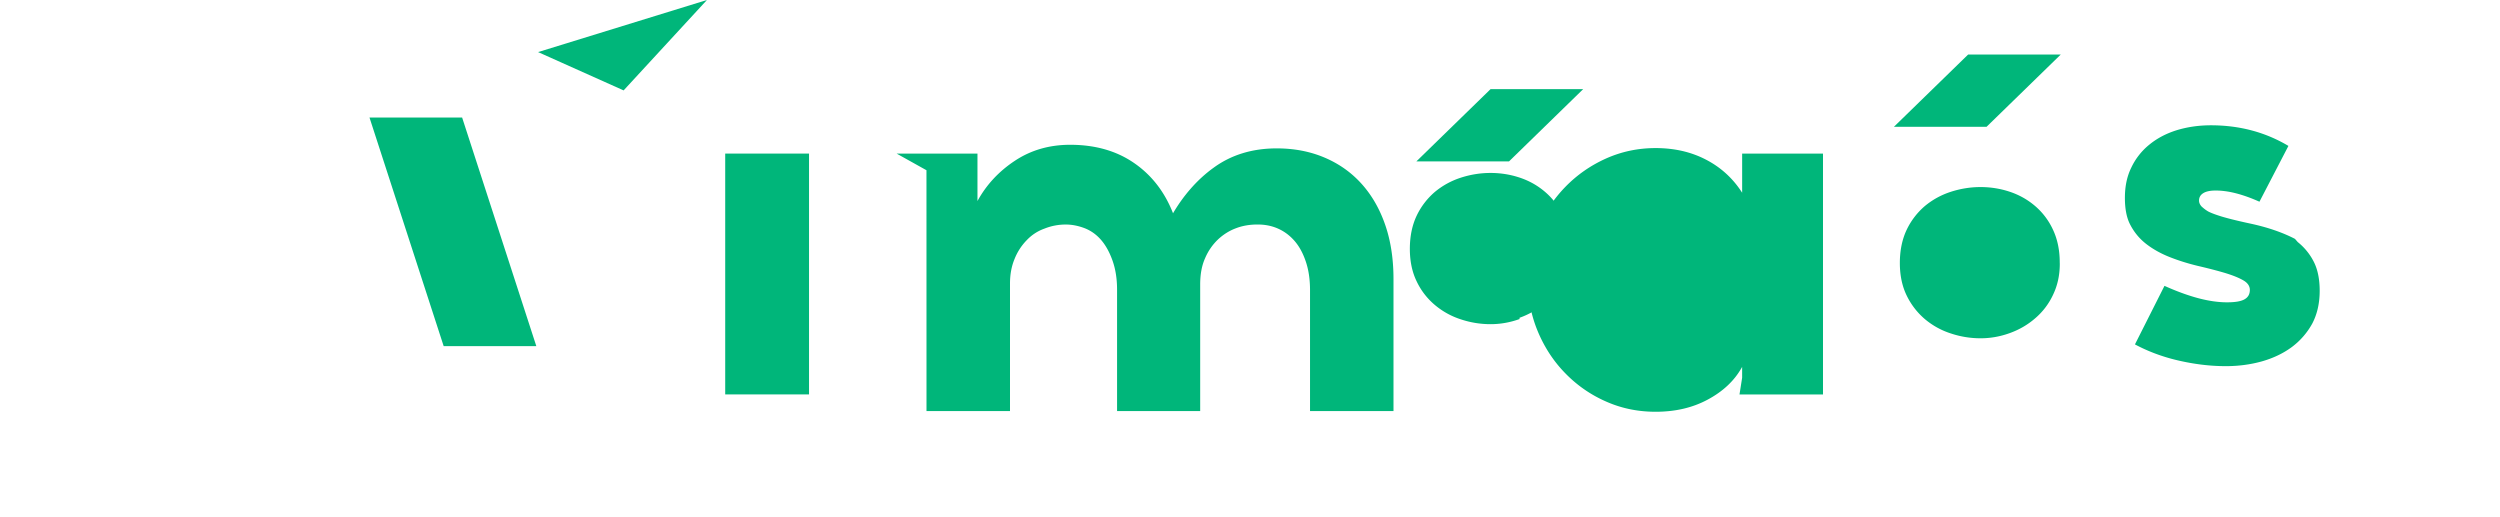 <svg xmlns="http://www.w3.org/2000/svg" width="150" height="31" viewBox="0 0 150 31" fill="none">
  <path d="M43.513 9.215h5.029v14.45h-5.029v-14.45z" fill="#00b67a"/>
  <path d="M53.797 9.215h4.851v2.848c0.533-0.975 1.282-1.781 2.248-2.419 0.965-0.638 2.069-0.957 3.313-0.957 1.5 0 2.777 0.364 3.832 1.091 1.059 0.728 1.841 1.738 2.341 3.018 0.584-0.998 1.399-1.99 2.446-2.741 1.046-0.76 2.305-1.152 3.773-1.152 1.055 0 2.017 0.186 2.884 0.557 0.87 0.371 1.612 0.9 2.225 1.586s1.081 1.509 1.408 2.462c0.328 0.953 0.492 2.034 0.492 3.241v7.916h-5.008v-7.255c0-0.661-0.087-1.232-0.261-1.739-0.17-0.497-0.396-0.909-0.687-1.237-0.287-0.324-0.621-0.567-1-0.73-0.38-0.164-0.784-0.234-1.199-0.234-0.462 0-0.893 0.07-1.29 0.222-0.398 0.147-0.758 0.371-1.081 0.672a3.367 3.367 0 00-0.775 1.121c-0.2 0.442-0.298 0.964-0.298 1.586v7.595h-4.987v-7.277c0-0.661-0.089-1.225-0.268-1.739-0.179-0.507-0.407-0.924-0.687-1.249-0.28-0.324-0.608-0.558-0.986-0.707-0.377-0.143-0.754-0.222-1.136-0.222-0.445 0-0.872 0.082-1.282 0.246a2.693 2.693 0 00-1.063 0.695 3.39 3.39 0 00-0.727 1.122c-0.183 0.436-0.275 0.93-0.275 1.474v7.655h-5.01l-0.002-14.45z" fill="#00b67a"/>
  <path d="M27.728 7.054l4.451 13.713h-5.559l-4.45-13.713h5.558z" fill="#00b67a"/>
  <path d="M137.697 14.332c-0.748-0.387-1.64-0.695-2.682-0.918-0.765-0.164-1.338-0.308-1.717-0.422-0.382-0.118-0.653-0.222-0.817-0.31a2.273 2.273 0 01-0.4-0.306c-0.093-0.111-0.139-0.222-0.139-0.341 0-0.19 0.084-0.339 0.253-0.445 0.168-0.106 0.416-0.158 0.745-0.158 0.76 0 1.622 0.223 2.627 0.671l1.738-3.348c-1.384-0.825-2.934-1.237-4.649-1.237-0.729 0-1.413 0.1-2.049 0.293-0.635 0.199-1.174 0.483-1.636 0.859a3.926 3.926 0 00-1.09 1.379c-0.267 0.54-0.387 1.143-0.387 1.821 0 0.66 0.101 1.219 0.343 1.655 0.235 0.441 0.553 0.819 0.954 1.126 0.4 0.307 0.867 0.567 1.4 0.777 0.534 0.211 1.099 0.387 1.695 0.53 0.604 0.14 1.146 0.28 1.623 0.422 0.478 0.147 0.838 0.293 1.096 0.445 0.256 0.147 0.386 0.345 0.386 0.567 0 0.259-0.106 0.445-0.317 0.565-0.21 0.124-0.564 0.182-1.054 0.182-0.523 0-1.097-0.082-1.717-0.246-0.619-0.164-1.298-0.411-2.034-0.742l-1.772 3.513c0.728 0.389 1.577 0.725 2.549 0.953 0.971 0.229 1.94 0.352 2.909 0.352 0.746 0 1.462-0.094 2.146-0.283 0.684-0.194 1.289-0.48 1.806-0.861a4.396 4.396 0 001.23-1.414c0.295-0.563 0.444-1.22 0.444-1.962 0-0.696-0.118-1.278-0.352-1.739a3.584 3.584 0 00-0.963-1.185z" fill="#00b67a"/>
  <path d="M123.587 15.828c0 0.684-0.136 1.304-0.407 1.865a4.148 4.148 0 01-1.08 1.414c-0.442 0.382-0.952 0.678-1.525 0.883-0.573 0.206-1.153 0.307-1.738 0.307-0.585 0-1.174-0.088-1.765-0.283a4.59 4.59 0 01-1.569-0.859 4.323 4.323 0 01-1.098-1.415c-0.275-0.561-0.414-1.214-0.414-1.961 0-0.755 0.139-1.425 0.414-2.001a4.322 4.322 0 011.098-1.425c0.459-0.377 0.974-0.661 1.556-0.848 0.583-0.188 1.174-0.281 1.778-0.281s1.19 0.094 1.751 0.282c0.562 0.187 1.066 0.47 1.509 0.847a4.152 4.152 0 011.08 1.426c0.272 0.575 0.407 1.233 0.407 1.974m-5.498-12.479l-4.452 4.335h5.558l4.451-4.335h-5.557z" fill="#00b67a"/>
  <path d="M91.174 19.143c-0.573 0.206-1.153 0.307-1.738 0.307-0.586 0-1.174-0.088-1.765-0.283a4.588 4.588 0 01-1.568-0.859 4.19 4.19 0 01-1.098-1.415c-0.275-0.561-0.414-1.214-0.414-1.961 0-0.755 0.139-1.425 0.414-2.001a4.322 4.322 0 011.098-1.425c0.458-0.377 0.974-0.661 1.555-0.848 0.583-0.188 1.174-0.281 1.778-0.281s1.19 0.094 1.751 0.282c0.561 0.187 1.066 0.47 1.508 0.847a4.127 4.127 0 011.081 1.426c0.272 0.575 0.406 1.233 0.406 1.974 0 0.684-0.136 1.304-0.406 1.865a4.148 4.148 0 01-1.081 1.414c-0.442 0.382-0.952 0.678-1.524 0.883m-1.738-13.719l-4.451 4.335h5.558l4.45-4.335h-5.557z" fill="#00b67a"/>
  <path d="M107.803 15.99c0-0.766-0.139-1.443-0.416-2.024a4.488 4.488 0 00-1.098-1.438 4.749 4.749 0 00-1.568-0.871c-0.591-0.2-1.192-0.293-1.807-0.293-0.604 0-1.195 0.1-1.779 0.293-0.583 0.199-1.099 0.489-1.557 0.871a4.393 4.393 0 00-1.096 1.438c-0.276 0.581-0.415 1.258-0.415 2.024 0 0.742 0.139 1.397 0.415 1.974 0.275 0.576 0.642 1.058 1.096 1.455 0.458 0.389 0.974 0.682 1.557 0.883 0.584 0.2 1.175 0.293 1.779 0.293 0.615 0 1.216-0.094 1.807-0.293 0.59-0.2 1.111-0.494 1.568-0.883 0.456-0.387 0.82-0.879 1.098-1.455 0.277-0.577 0.416-1.232 0.416-1.974m-3.433 7.676h5.01v-14.451h-4.851v2.349c-0.55-0.86-1.273-1.52-2.17-1.985-0.897-0.467-1.904-0.694-3.023-0.694-1.055 0-2.046 0.211-2.973 0.625-0.928 0.417-1.741 0.982-2.442 1.703-0.701 0.719-1.252 1.555-1.653 2.525-0.4 0.971-0.603 1.996-0.603 3.073 0 1.082 0.203 2.111 0.603 3.073 0.401 0.959 0.952 1.803 1.653 2.516 0.701 0.719 1.514 1.285 2.442 1.692 0.927 0.412 1.918 0.614 2.973 0.614 1.166 0 2.196-0.234 3.105-0.718 0.909-0.483 1.62-1.126 2.087-1.974v0.652z" fill="#00b67a"/>
  <path d="M37.417 5.424l4.999-5.424-10.132 3.125 5.133 2.299z" fill="#00b67a"/>
</svg>
